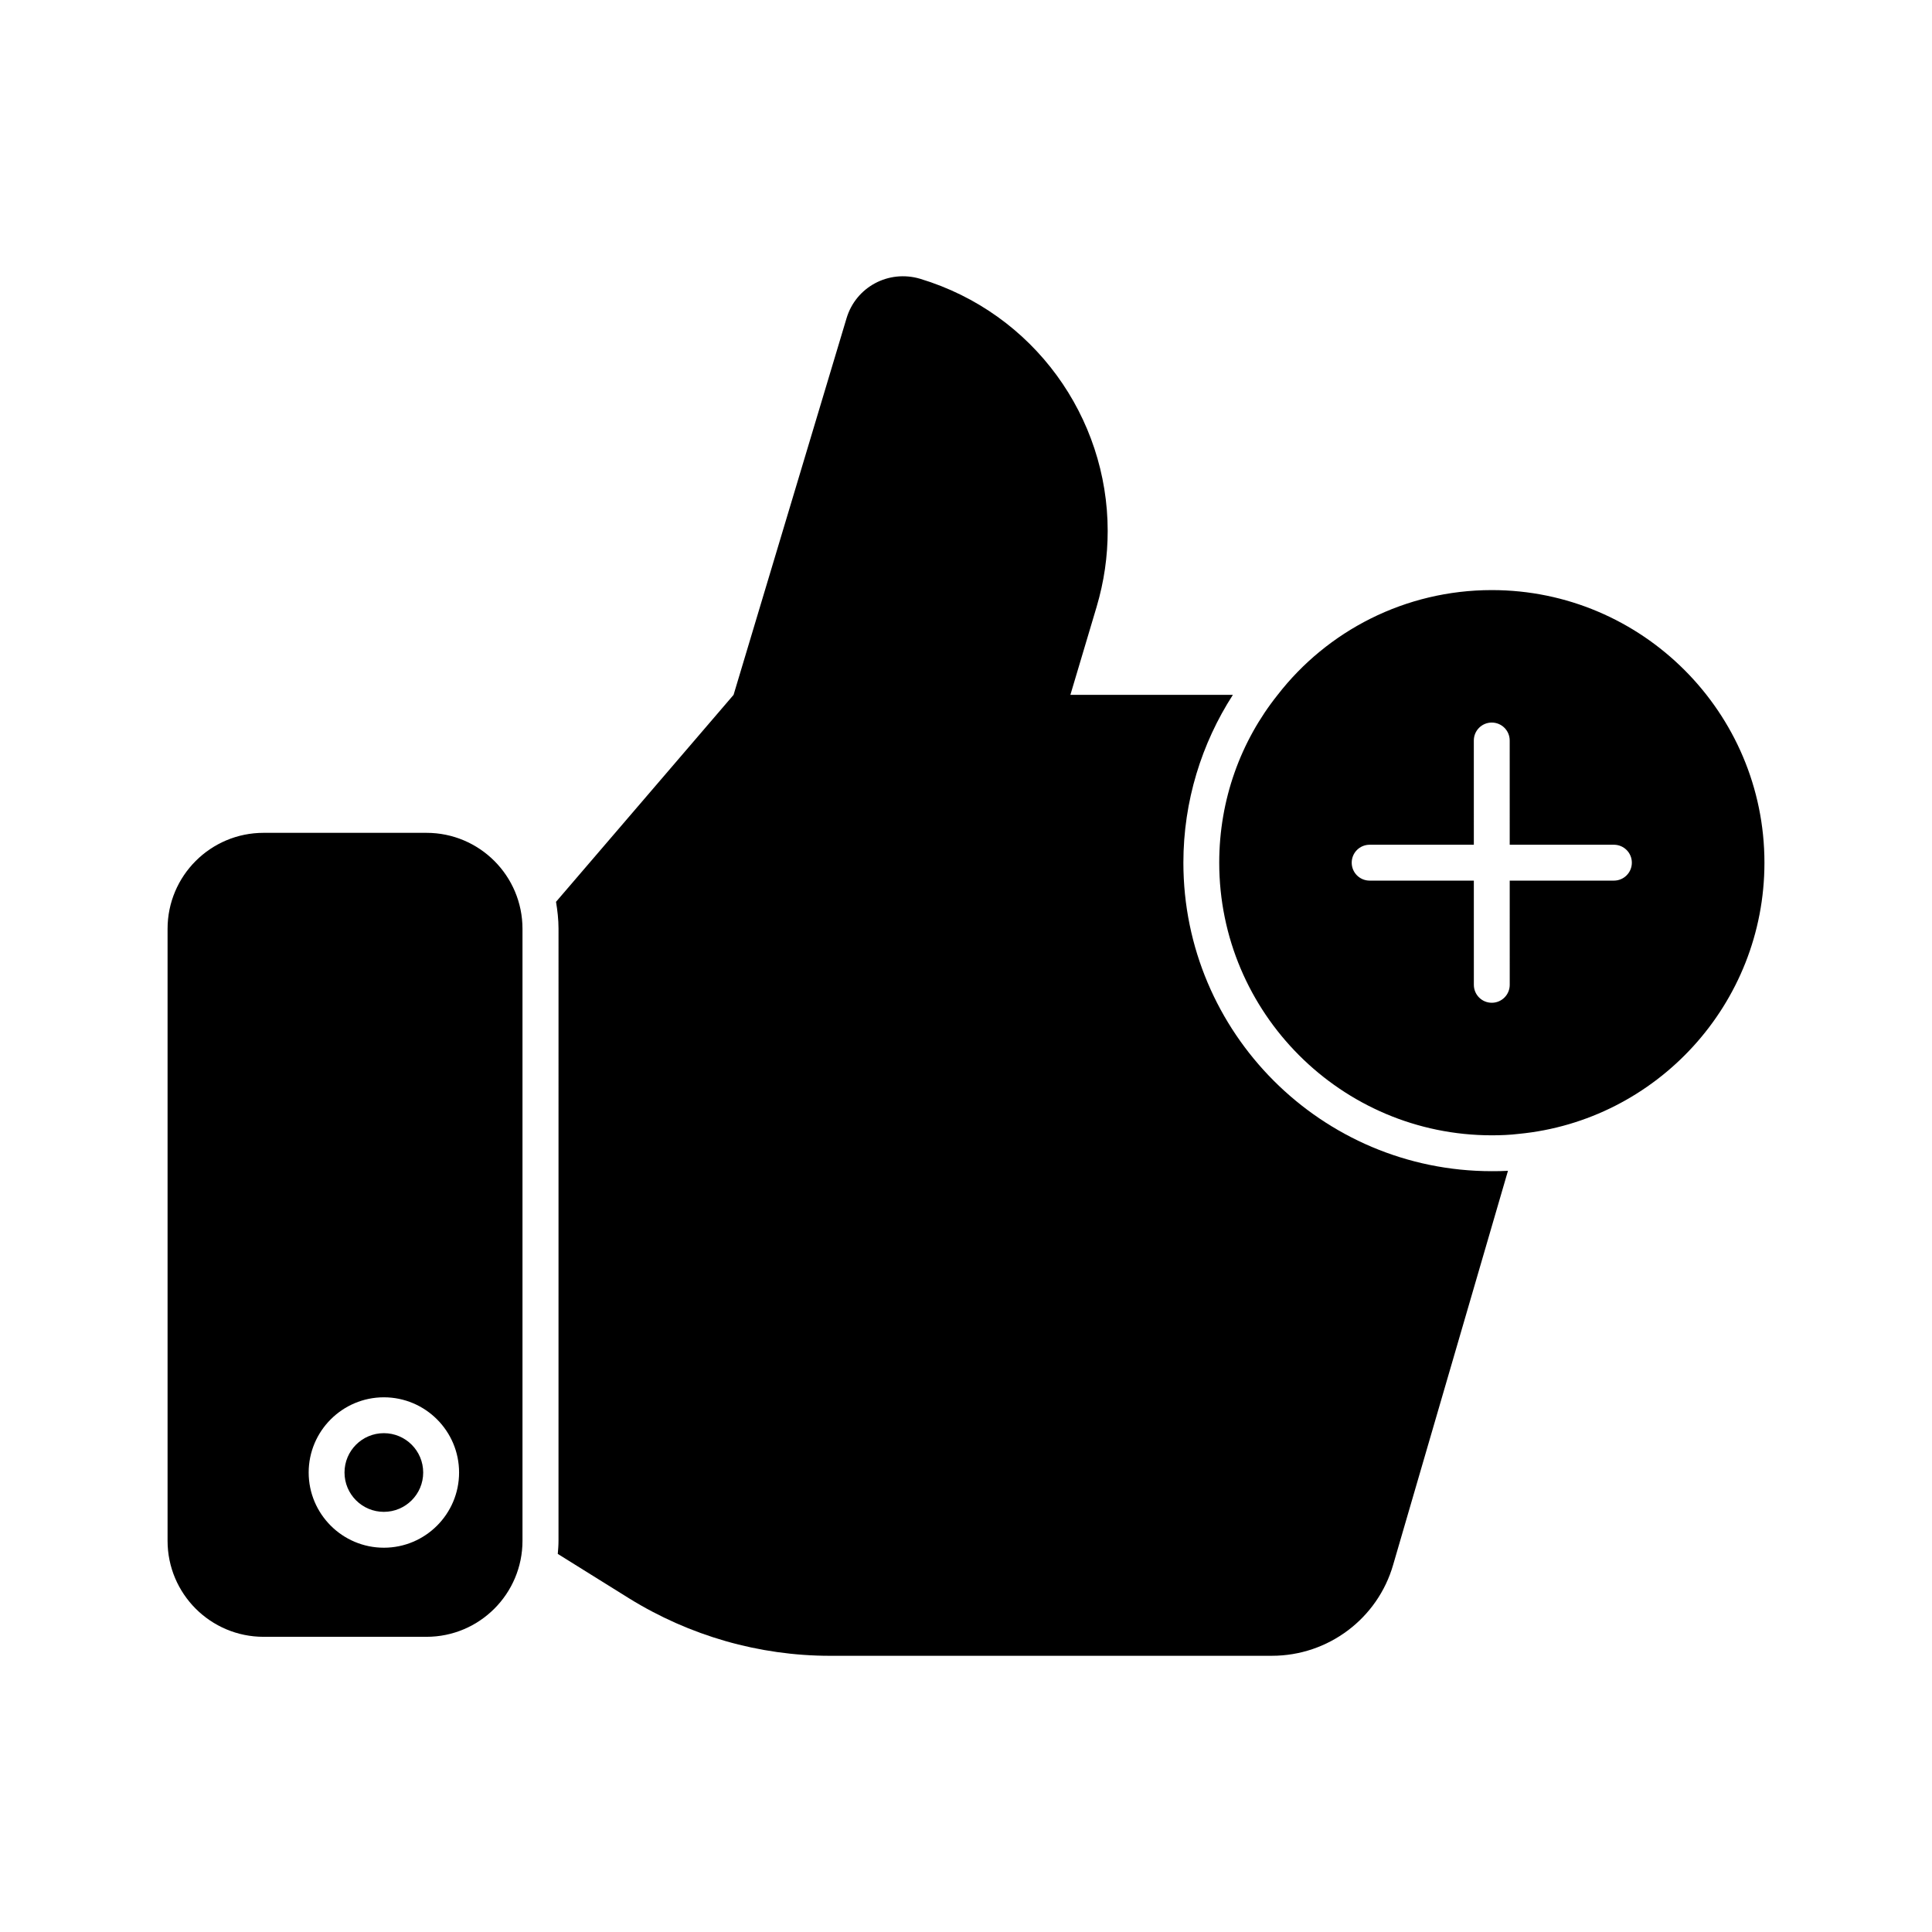 <?xml version="1.0" encoding="UTF-8"?>
<!-- Uploaded to: SVG Repo, www.svgrepo.com, Generator: SVG Repo Mixer Tools -->
<svg fill="#000000" width="800px" height="800px" version="1.1" viewBox="144 144 512 512" xmlns="http://www.w3.org/2000/svg">
 <g>
  <path d="m539.35 454.37c1.426 0 2.852 0 4.277-0.094l-30.418 104.38c-4.086 14.258-17.203 24.145-32.129 24.145l-117.11 0.004c-18.82 0-37.262-5.324-53.234-15.211l-18.918-11.789c0.094-1.137 0.191-2.277 0.191-3.512l0.004-162.17c0-2.473-0.285-4.852-0.664-7.129l47.055-54.848 29.941-99.812c2.473-8.27 11.121-12.93 19.488-10.457 30.227 9.125 49.715 36.789 49.715 66.824 0 6.75-0.949 13.406-2.945 20.152l-6.941 23.293h43.062c-8.27 12.832-13.117 28.137-13.117 44.484 0 45.059 36.594 81.746 81.746 81.746z"/>
  <path d="m256.15 534.23c0 5.758-4.668 10.426-10.426 10.426-5.758 0-10.426-4.668-10.426-10.426 0-5.758 4.668-10.426 10.426-10.426 5.758 0 10.426 4.668 10.426 10.426"/>
  <path d="m257.02 364.71h-43.164c-14.055 0-25.449 11.395-25.449 25.449v162.16c0 14.059 11.395 25.453 25.449 25.453h43.16c14.055 0 25.449-11.395 25.449-25.453v-162.16c0.004-14.051-11.391-25.449-25.445-25.449zm-11.289 189.45c-10.992 0-19.93-8.941-19.93-19.93 0-10.992 8.941-19.93 19.93-19.93 10.992 0 19.93 8.941 19.93 19.93 0 10.992-8.938 19.93-19.93 19.93z"/>
  <path d="m539.35 300.38c-23.004 0-43.629 10.832-56.75 27.758-9.793 12.262-15.492 27.758-15.492 44.484 0 39.832 32.414 72.246 72.242 72.246 2.375 0 4.754-0.094 7.129-0.379 36.504-3.512 65.117-34.406 65.117-71.863 0-39.836-32.414-72.246-72.246-72.246zm32.352 76.992h-27.613l0.004 27.617c0 2.629-2.125 4.754-4.754 4.754-2.629 0-4.754-2.125-4.754-4.754l-0.004-27.617h-27.613c-2.629 0-4.754-2.125-4.754-4.754 0-2.629 2.125-4.754 4.754-4.754h27.613l-0.004-27.625c0-2.629 2.125-4.754 4.754-4.754s4.754 2.125 4.754 4.754l0.004 27.625h27.613c2.629 0 4.754 2.125 4.754 4.754 0 2.629-2.125 4.754-4.754 4.754z"/>
 </g>
</svg>